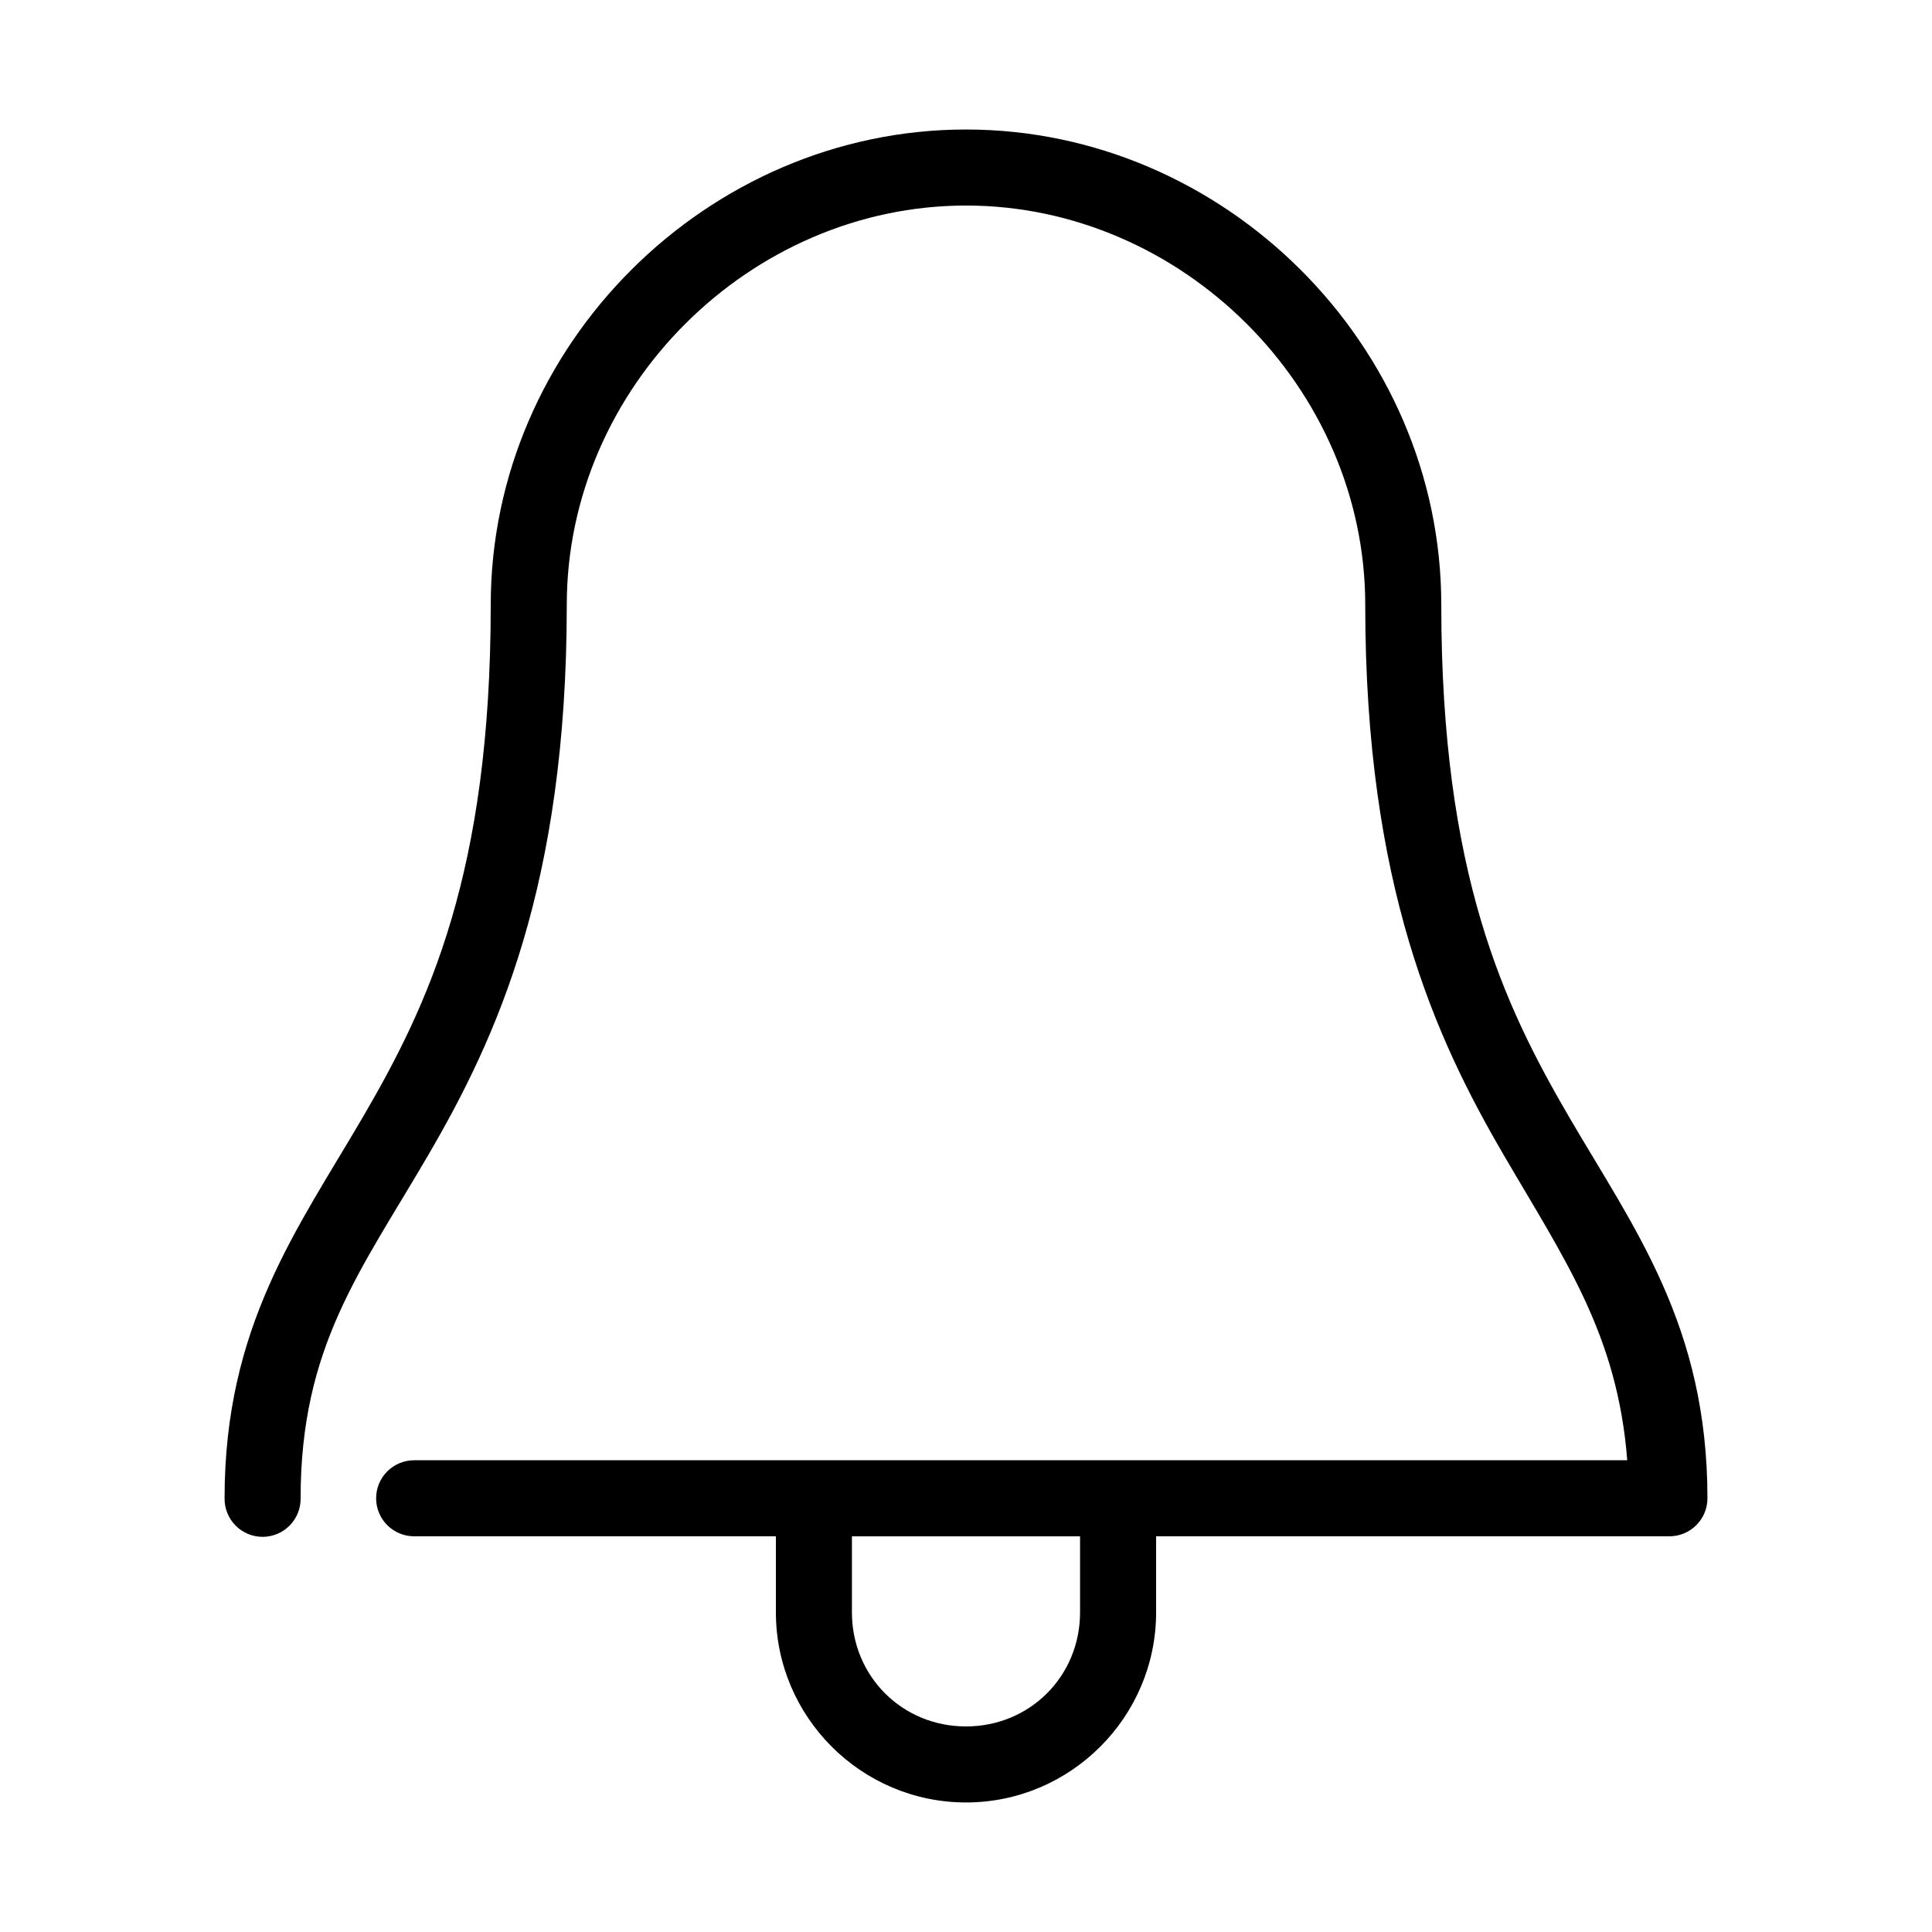 <?xml version="1.0" encoding="UTF-8"?>
<!-- Uploaded to: SVG Repo, www.svgrepo.com, Generator: SVG Repo Mixer Tools -->
<svg fill="#000000" width="800px" height="800px" version="1.1" viewBox="144 144 512 512" xmlns="http://www.w3.org/2000/svg">
 <path d="m400 178.32c-68.43 0-125.95 57.051-125.95 125.95 0 71.219-16.582 106.1-33.852 135.71-17.27 29.617-36.684 55.328-36.684 101.08-0.035 2.695 1.008 5.297 2.902 7.215 1.895 1.922 4.477 3.004 7.176 3.004 2.695 0 5.281-1.082 7.176-3.004 1.895-1.918 2.938-4.519 2.898-7.215 0-40.238 15.855-60.141 33.852-91 17.996-30.863 36.684-71.324 36.684-145.79 0-57.629 48.629-105.8 105.8-105.8s105.8 48.168 105.8 105.8c0 74.469 18.688 114.93 36.684 145.79 16.312 27.973 30.16 47.664 32.75 80.922h-321.34c-2.699-0.039-5.297 1.008-7.219 2.902-1.922 1.891-3 4.477-3 7.176 0 2.695 1.078 5.281 3 7.176 1.922 1.895 4.519 2.938 7.219 2.898h95.723v20.152c0 27.738 22.645 50.383 50.383 50.383 27.734 0 50.379-22.645 50.379-50.383v-20.152h136.03c5.566 0 10.078-4.512 10.078-10.074 0-45.75-19.414-71.461-36.684-101.08-17.27-29.617-33.852-64.496-33.852-135.71 0-68.898-57.523-125.95-125.95-125.95zm-30.23 372.82h60.457v20.152c0 16.922-13.309 30.23-30.227 30.23-16.922 0-30.23-13.309-30.23-30.23z"/>
</svg>